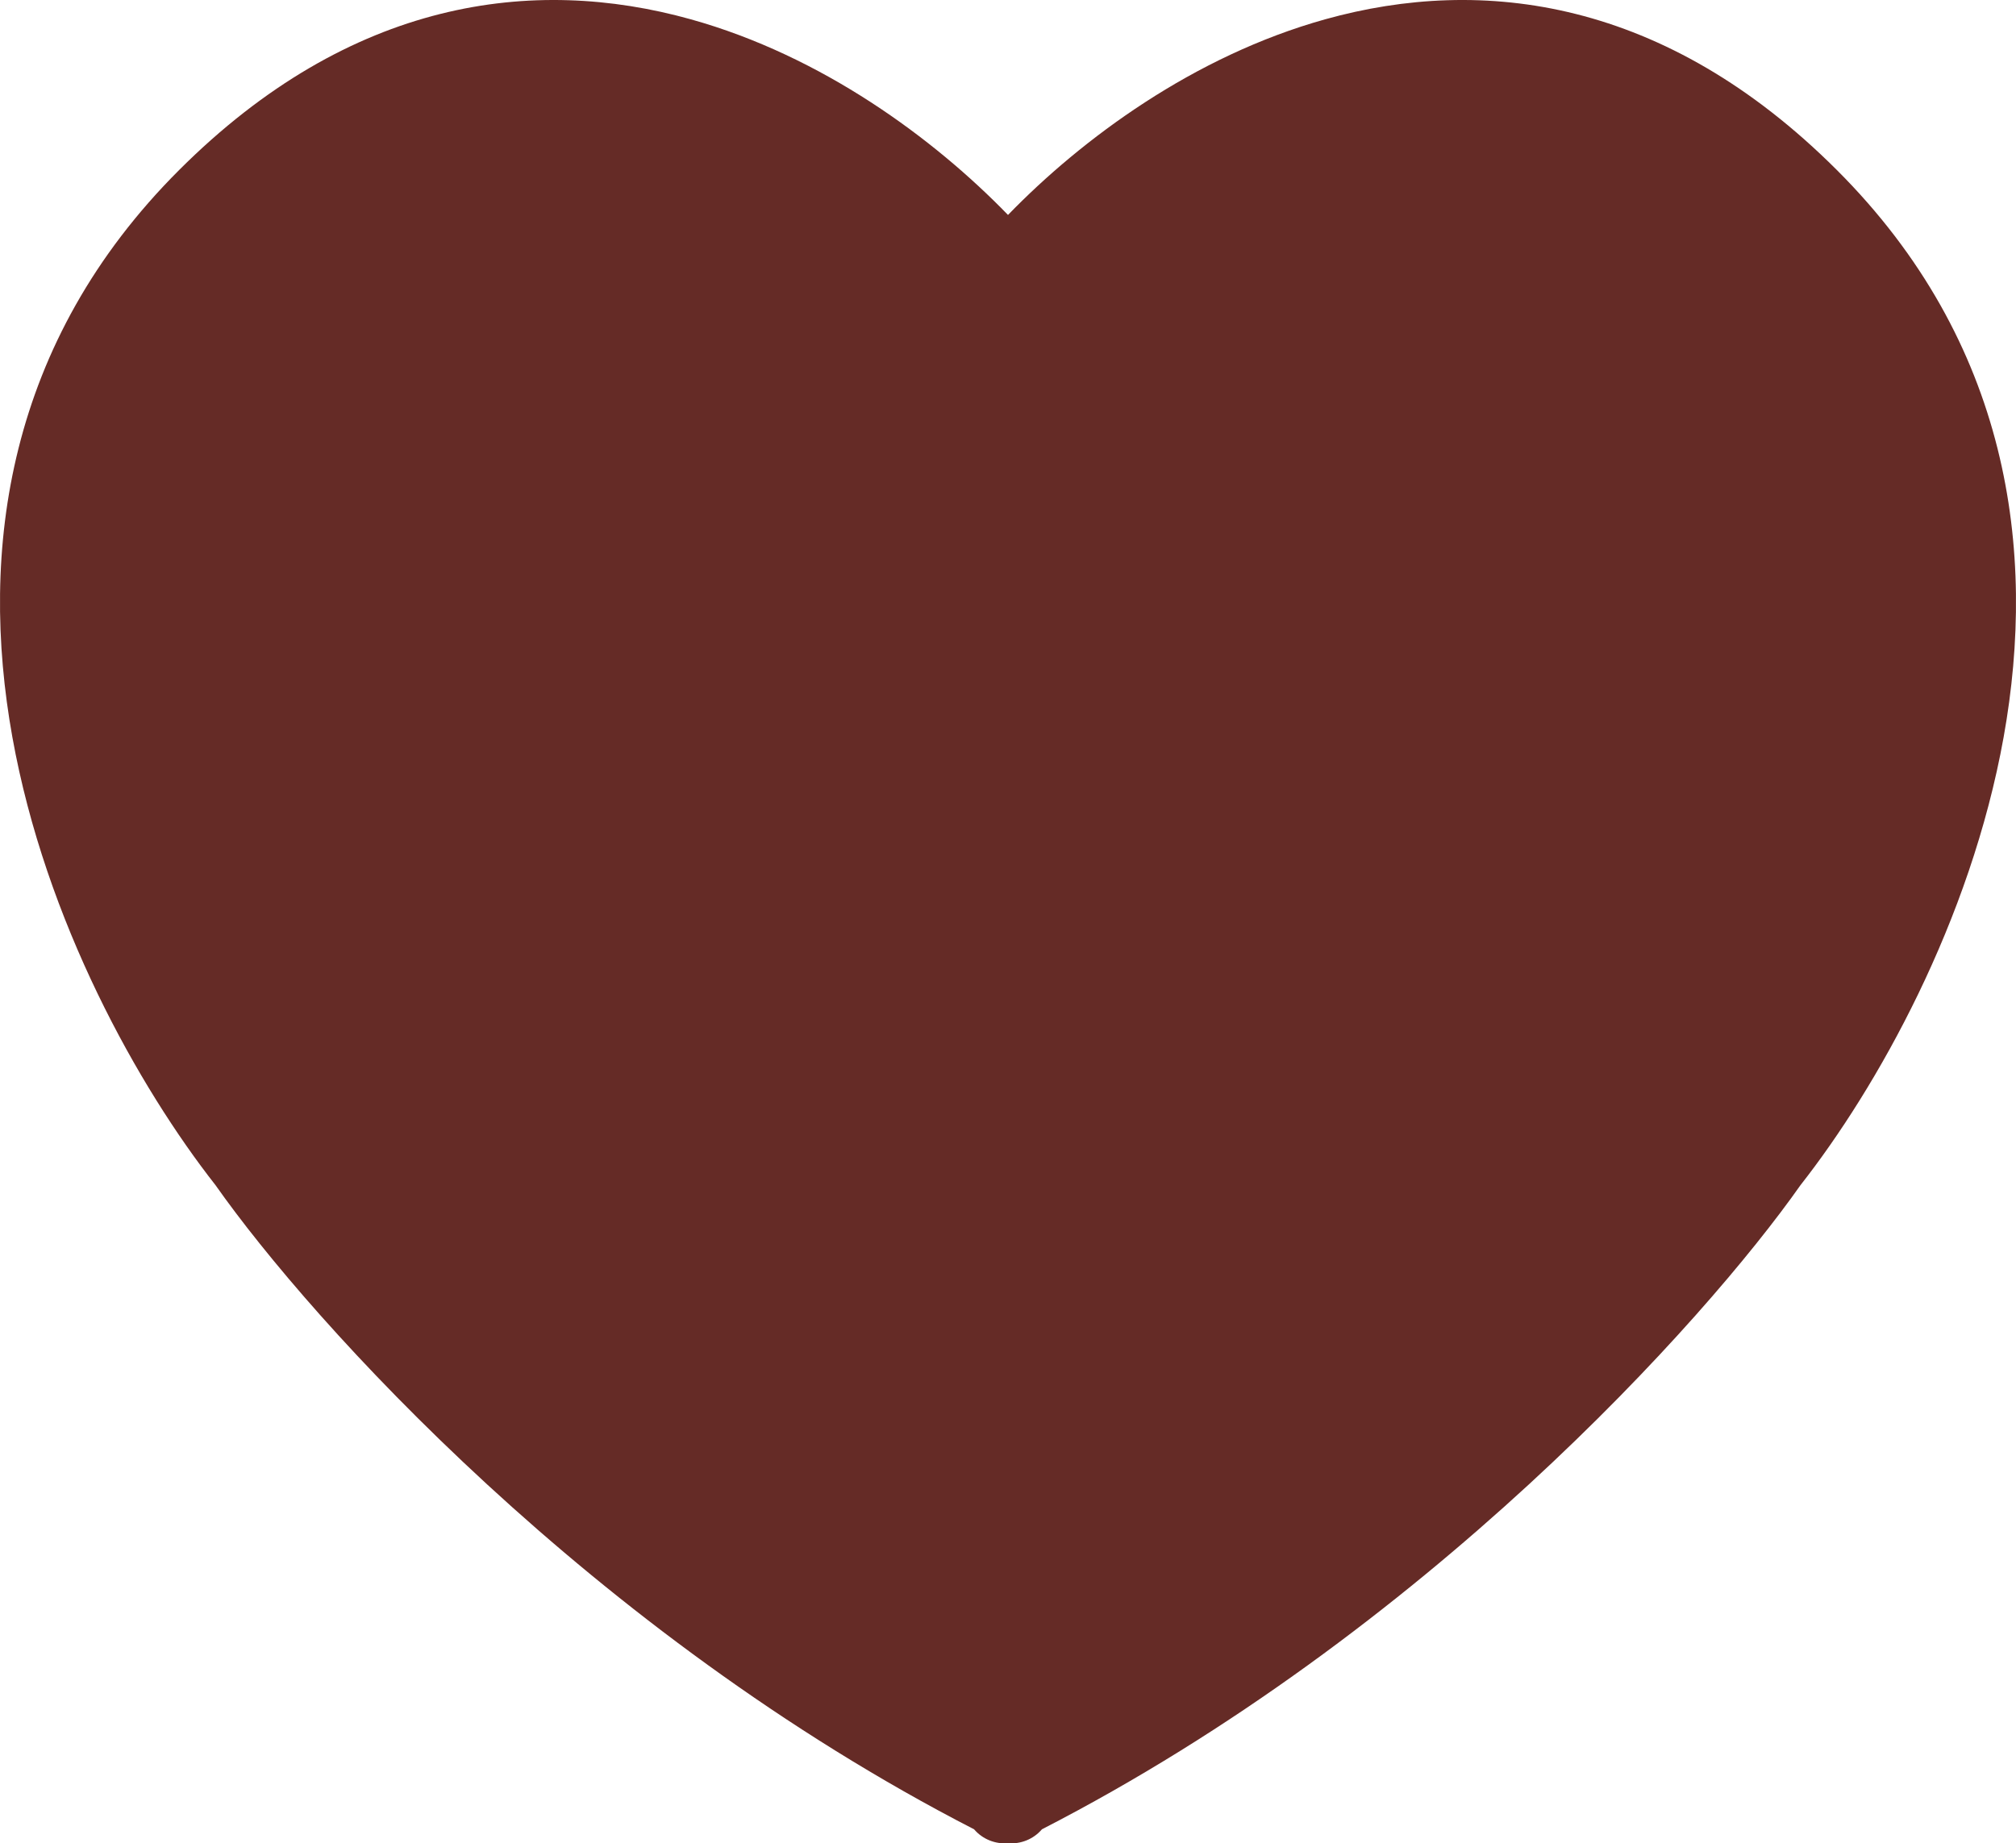 <?xml version="1.0" encoding="UTF-8"?> <svg xmlns="http://www.w3.org/2000/svg" width="199" height="182" viewBox="0 0 199 182" fill="none"><path fill-rule="evenodd" clip-rule="evenodd" d="M99.5 21.222C106.782 13.712 117.831 5.523 130.829 1.9C146.36 -2.428 164.386 -0.122 181.31 16.78C198.326 33.773 201.086 54.355 197.781 72.769C194.51 90.992 185.285 107.38 177.725 117.016C168.284 130.445 140.597 161.208 102.85 180.613C102.016 181.588 100.759 182.092 99.499 181.986C98.24 182.091 96.984 181.587 96.151 180.613C58.404 161.208 30.716 130.445 21.275 117.017C13.715 107.38 4.49 90.992 1.219 72.769C-2.086 54.355 0.674 33.773 17.69 16.78C34.614 -0.121 52.64 -2.428 68.171 1.901C81.169 5.523 92.218 13.712 99.5 21.222Z" fill="#652B26"></path></svg> 